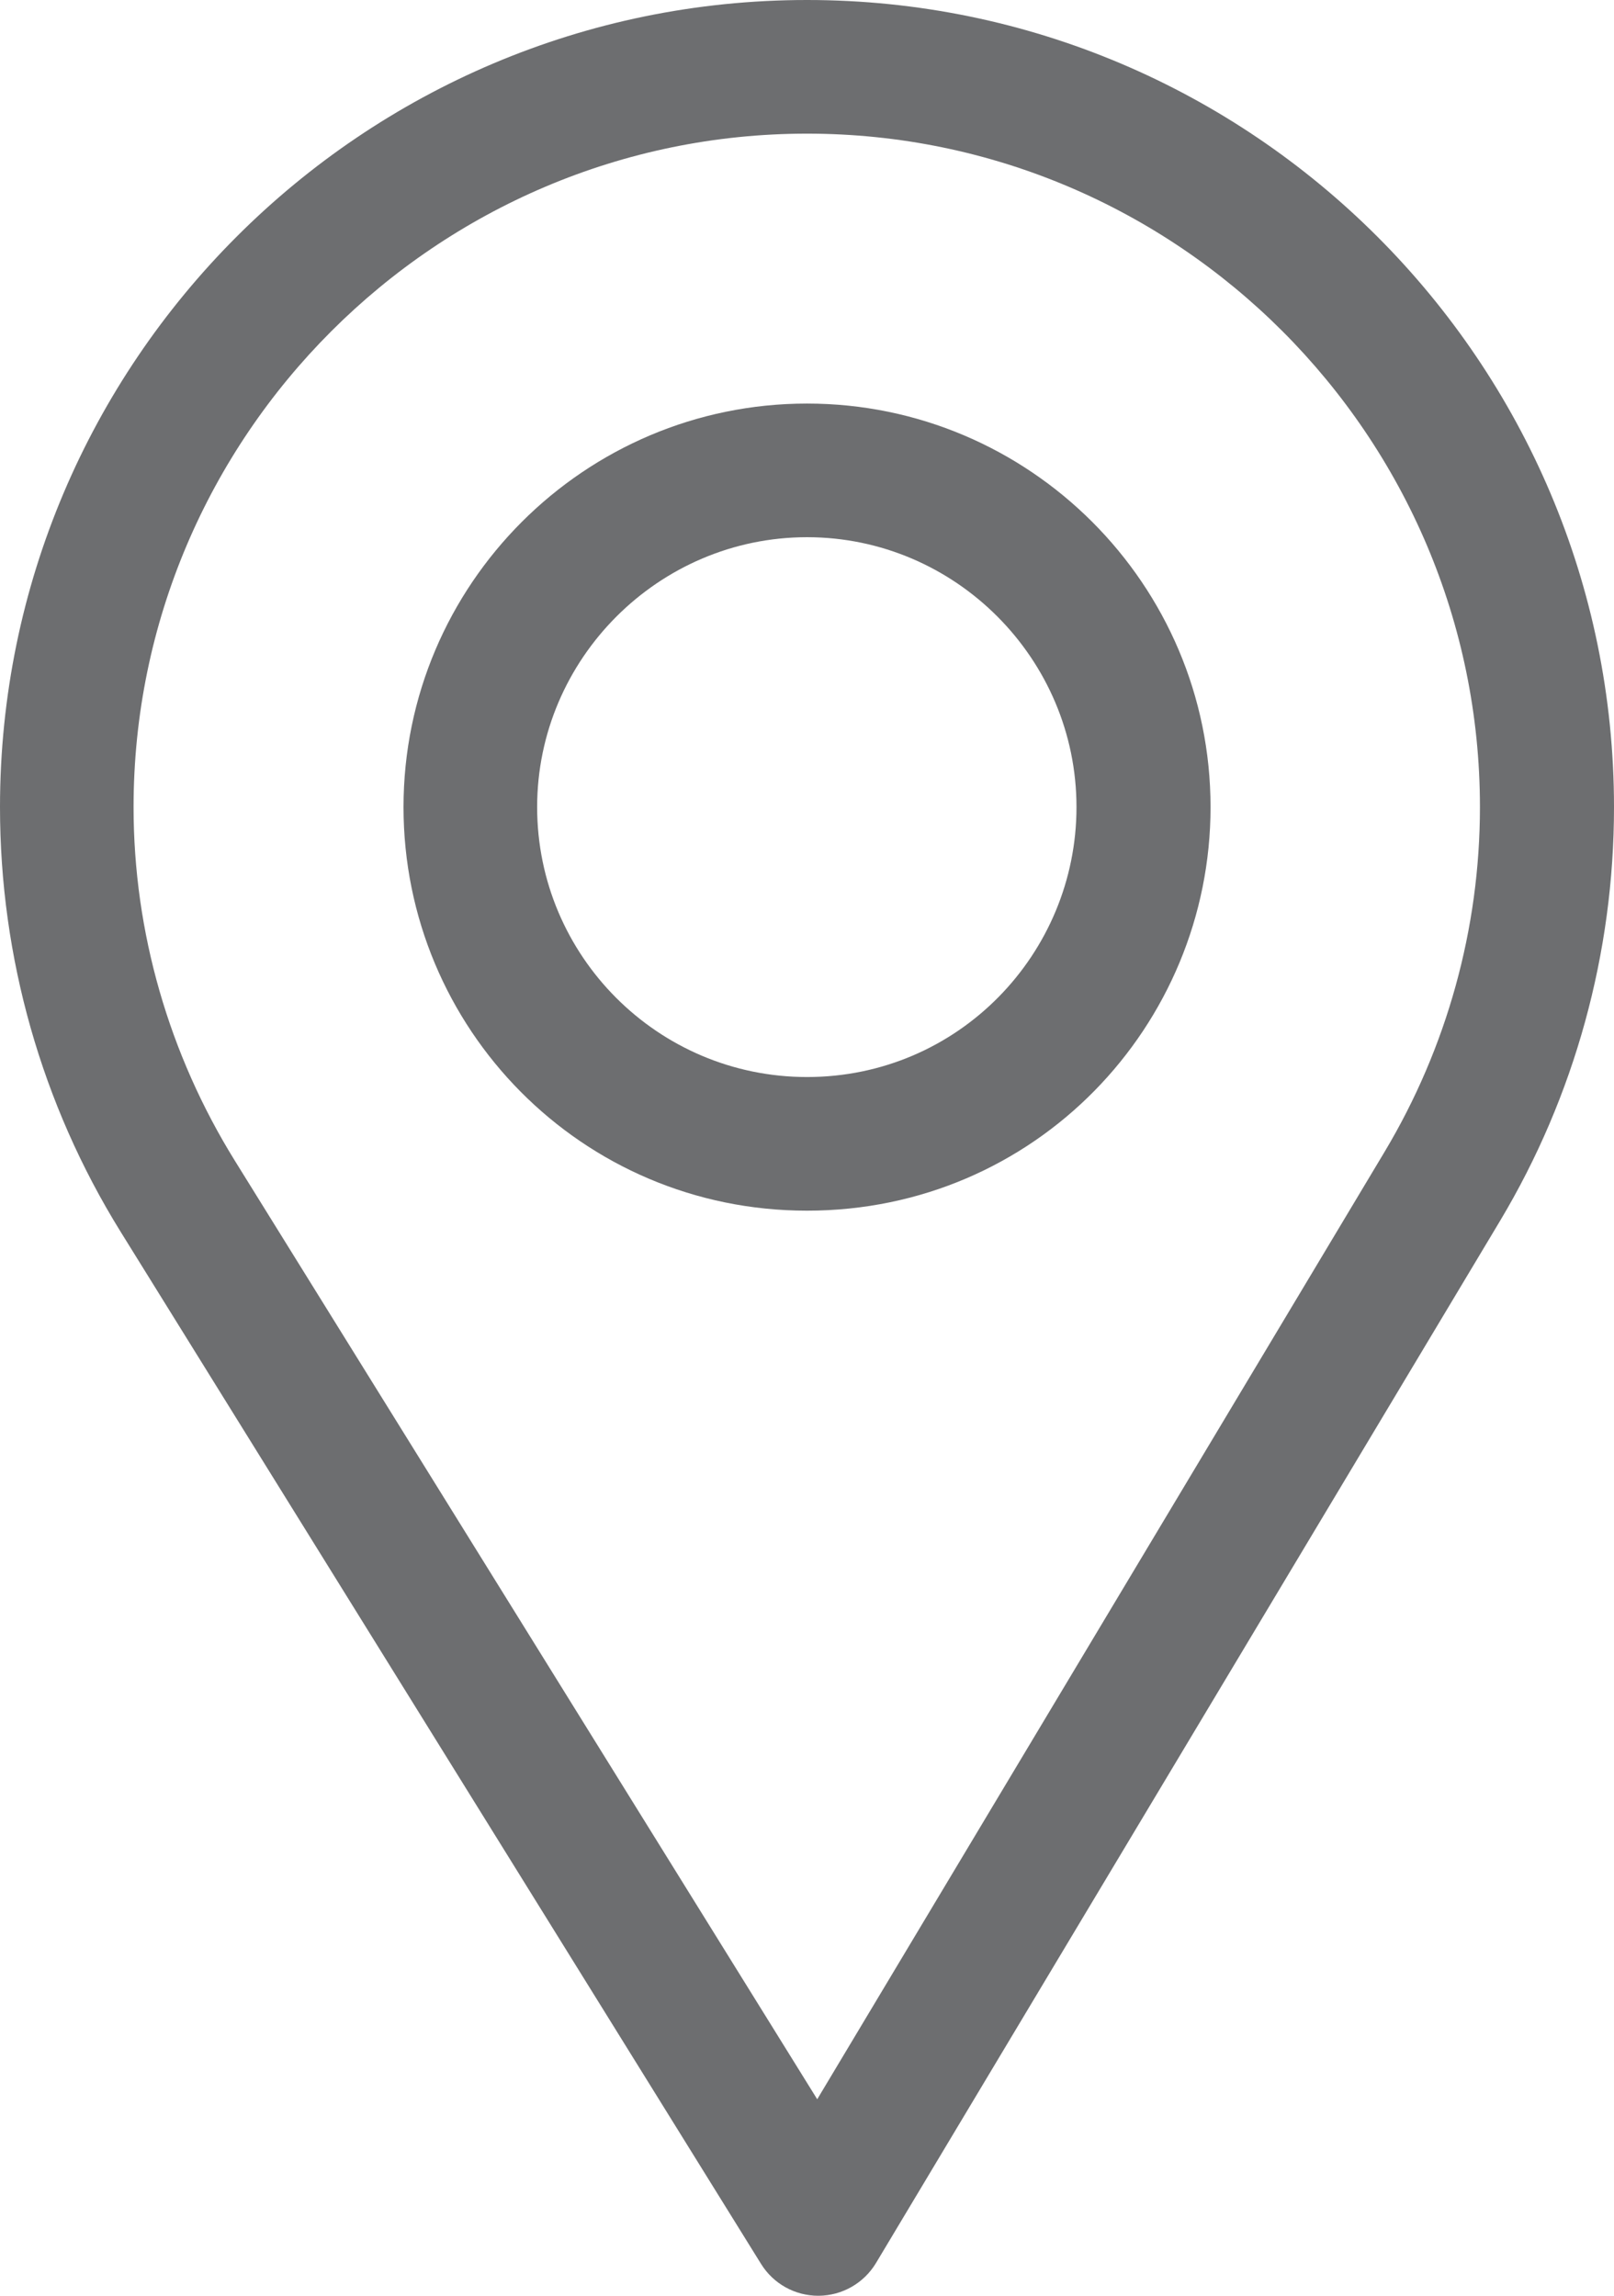 <?xml version="1.0" encoding="utf-8"?>
<!-- Generator: Adobe Illustrator 16.0.0, SVG Export Plug-In . SVG Version: 6.00 Build 0)  -->
<!DOCTYPE svg PUBLIC "-//W3C//DTD SVG 1.1//EN" "http://www.w3.org/Graphics/SVG/1.1/DTD/svg11.dtd">
<svg version="1.1" id="Layer_1" xmlns="http://www.w3.org/2000/svg" xmlns:xlink="http://www.w3.org/1999/xlink" x="0px" y="0px"
	 width="26.451px" height="37.62px" viewBox="0 0 26.451 37.62" enable-background="new 0 0 26.451 37.62" xml:space="preserve">
<g>
	<path fill="#6D6E70" d="M13.226,0C5.933,0,0,5.933,0,13.226c0,2.464,0.682,4.868,1.974,6.954l10.499,16.919
		c0.201,0.324,0.555,0.521,0.936,0.521h0.009c0.384-0.003,0.739-0.206,0.938-0.536l10.23-17.082
		c1.221-2.042,1.865-4.385,1.865-6.775C26.451,5.933,20.519,0,13.226,0 M22.694,18.87L13.393,34.4L3.848,19.019
		c-1.076-1.736-1.659-3.74-1.659-5.793c0-6.077,4.959-11.036,11.037-11.036s11.028,4.959,11.028,11.036
		C24.254,15.218,23.71,17.171,22.694,18.87"/>
	<path fill="#6D6E70" d="M13.226,6.613c-3.646,0-6.613,2.966-6.613,6.613c0,3.623,2.918,6.613,6.613,6.613
		c3.74,0,6.613-3.03,6.613-6.613C19.839,9.579,16.872,6.613,13.226,6.613 M13.226,17.649c-2.444,0-4.423-1.986-4.423-4.423
		c0-2.431,1.992-4.423,4.423-4.423c2.431,0,4.416,1.992,4.416,4.423C17.642,15.627,15.708,17.649,13.226,17.649"/>
</g>
</svg>
